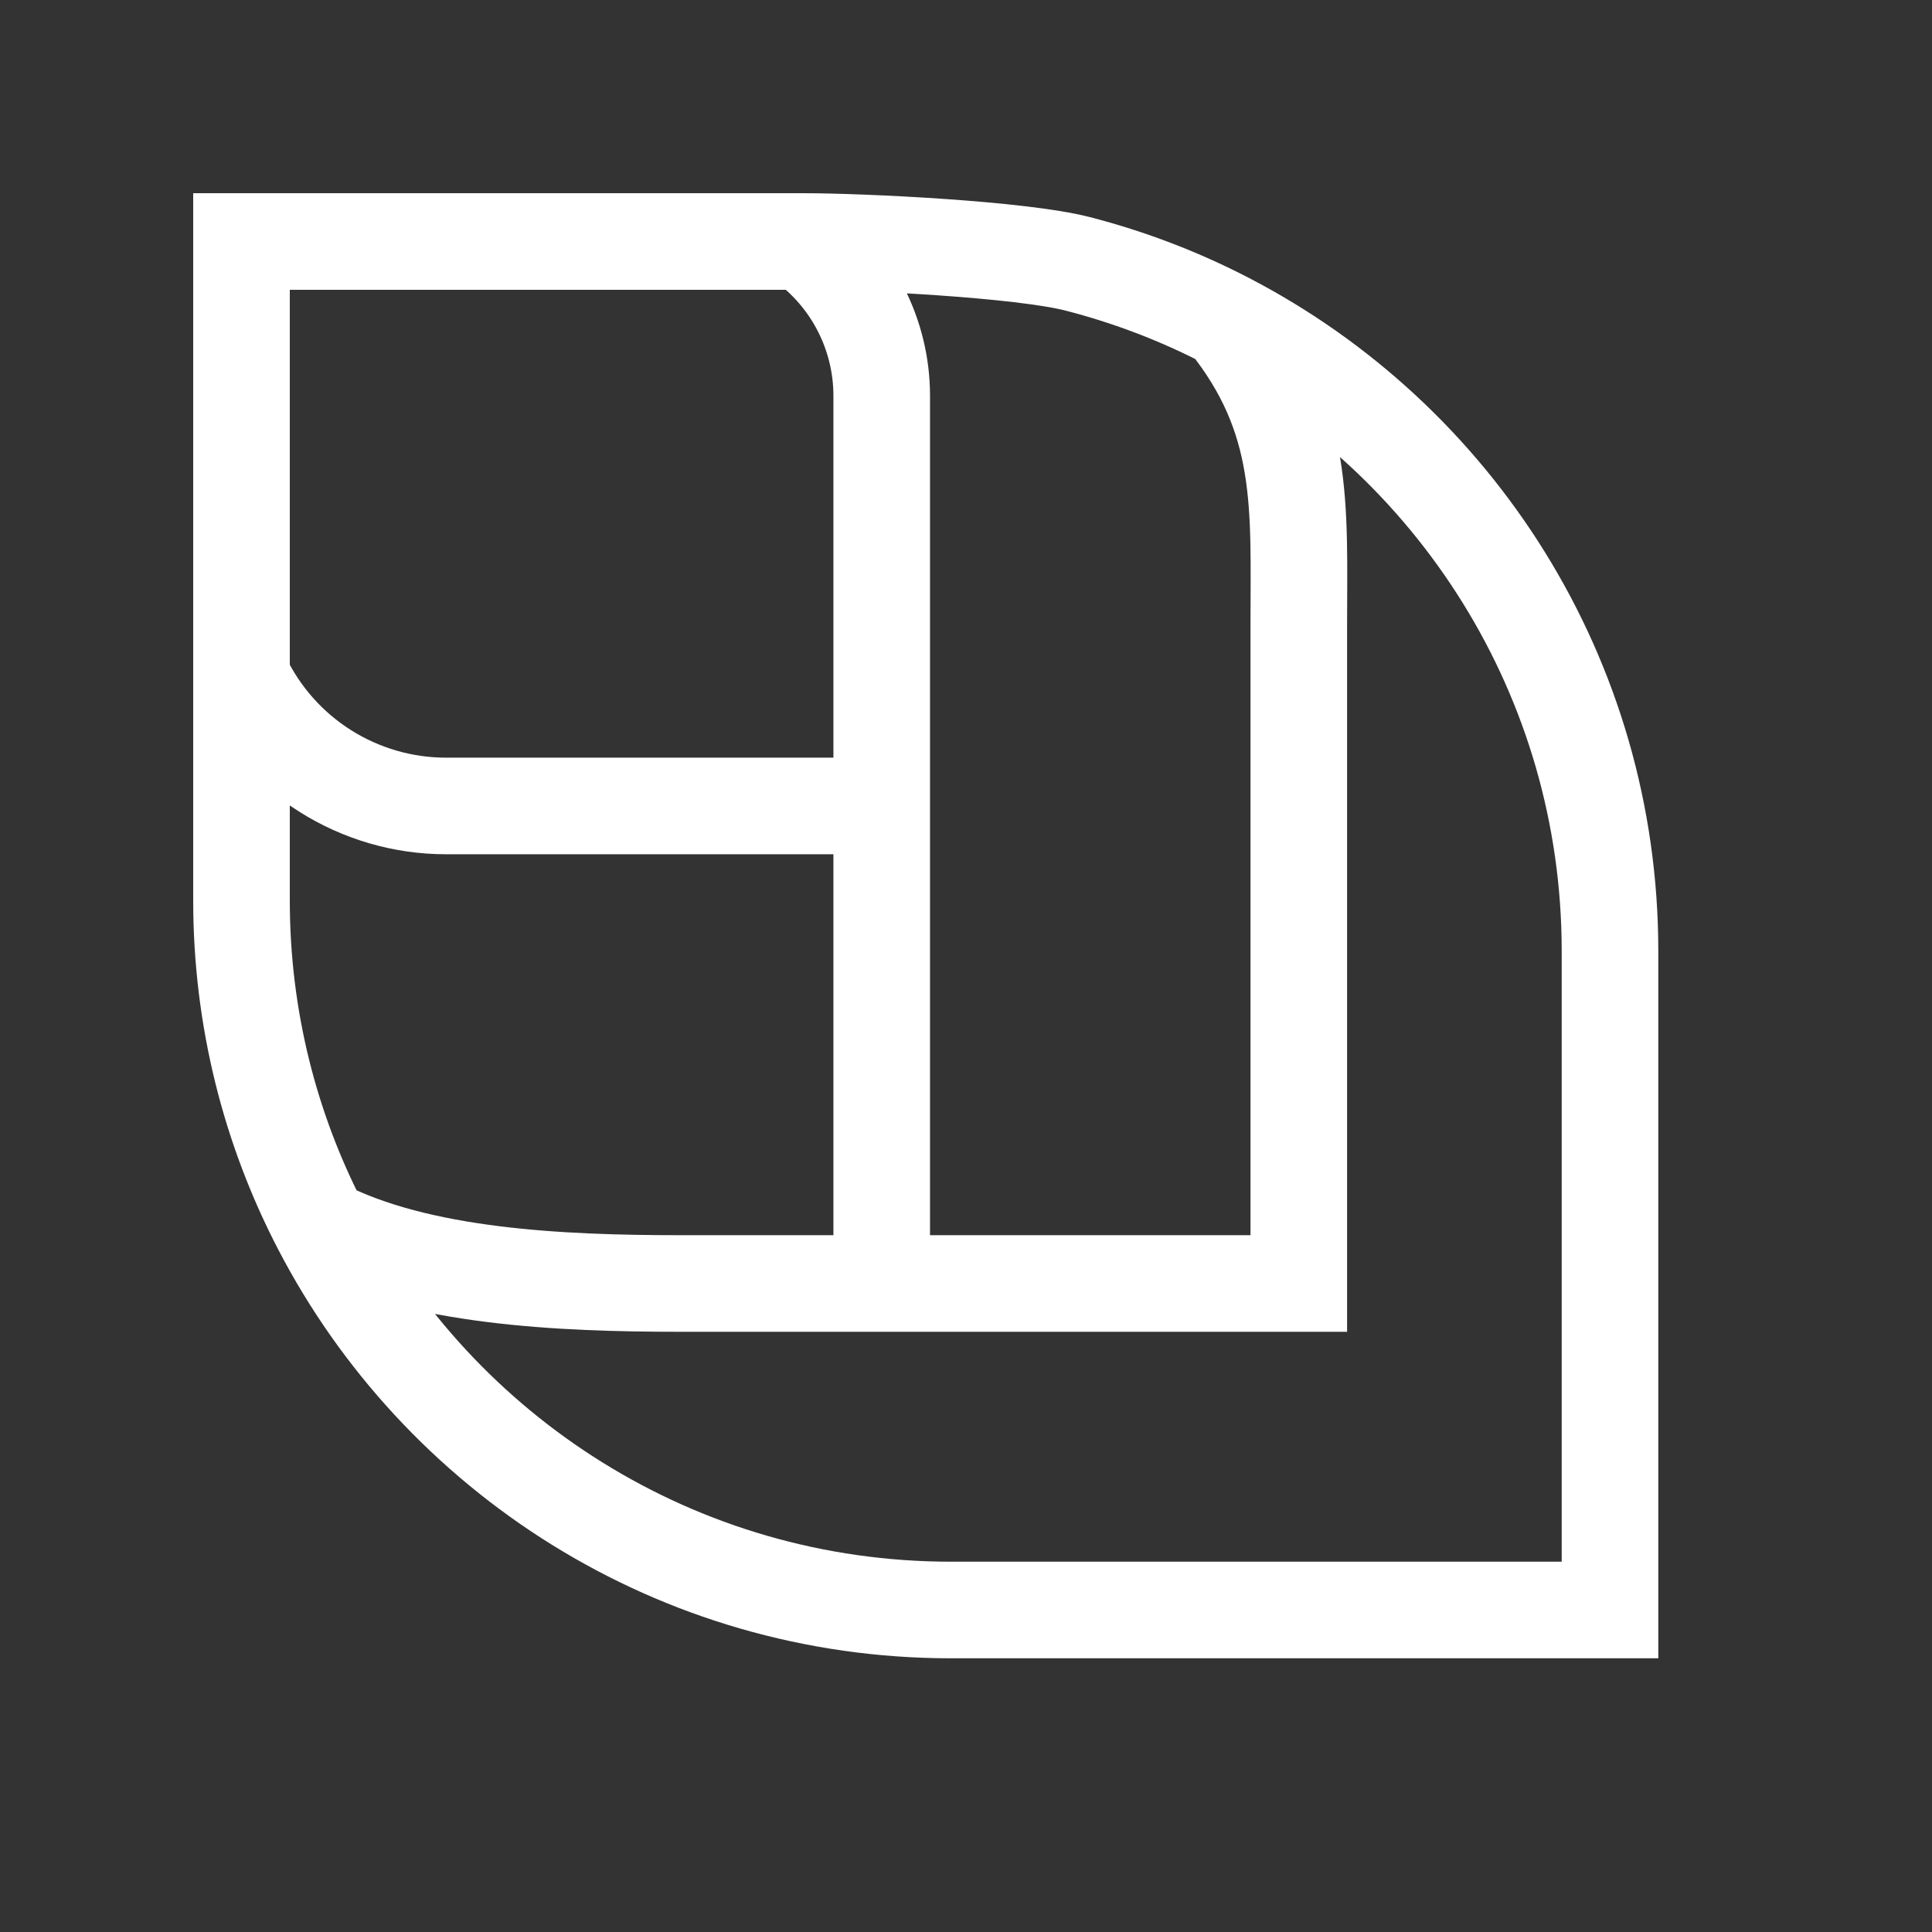 <svg width="24" height="24" viewBox="0 0 24 24" fill="none" xmlns="http://www.w3.org/2000/svg">
<rect x="0" y="0" width="24" height="24" fill="#333333" stroke="none"/>
<path d="M9.971 3H3V8.401M9.971 3C10.732 3 12.684 3.096 13.389 3.278C14.037 3.445 14.656 3.683 15.238 3.985M9.971 3V3C10.587 3.444 10.953 4.157 10.953 4.917V10.012M10.953 10.012H5.542C4.455 10.012 3.464 9.385 3 8.401V8.401M10.953 10.012V15.944M3.985 15.238C5.198 15.867 6.982 15.944 8.443 15.944H16.134V7.759C16.134 6.298 16.222 5.204 15.238 3.985M3.985 15.238C5.452 18.067 8.408 20 11.815 20H20V11.815C20 8.408 18.067 5.452 15.238 3.985M3.985 15.238C3.355 14.024 3 12.646 3 11.185V8.401" stroke="white" stroke-width="1.2"/>
</svg>
